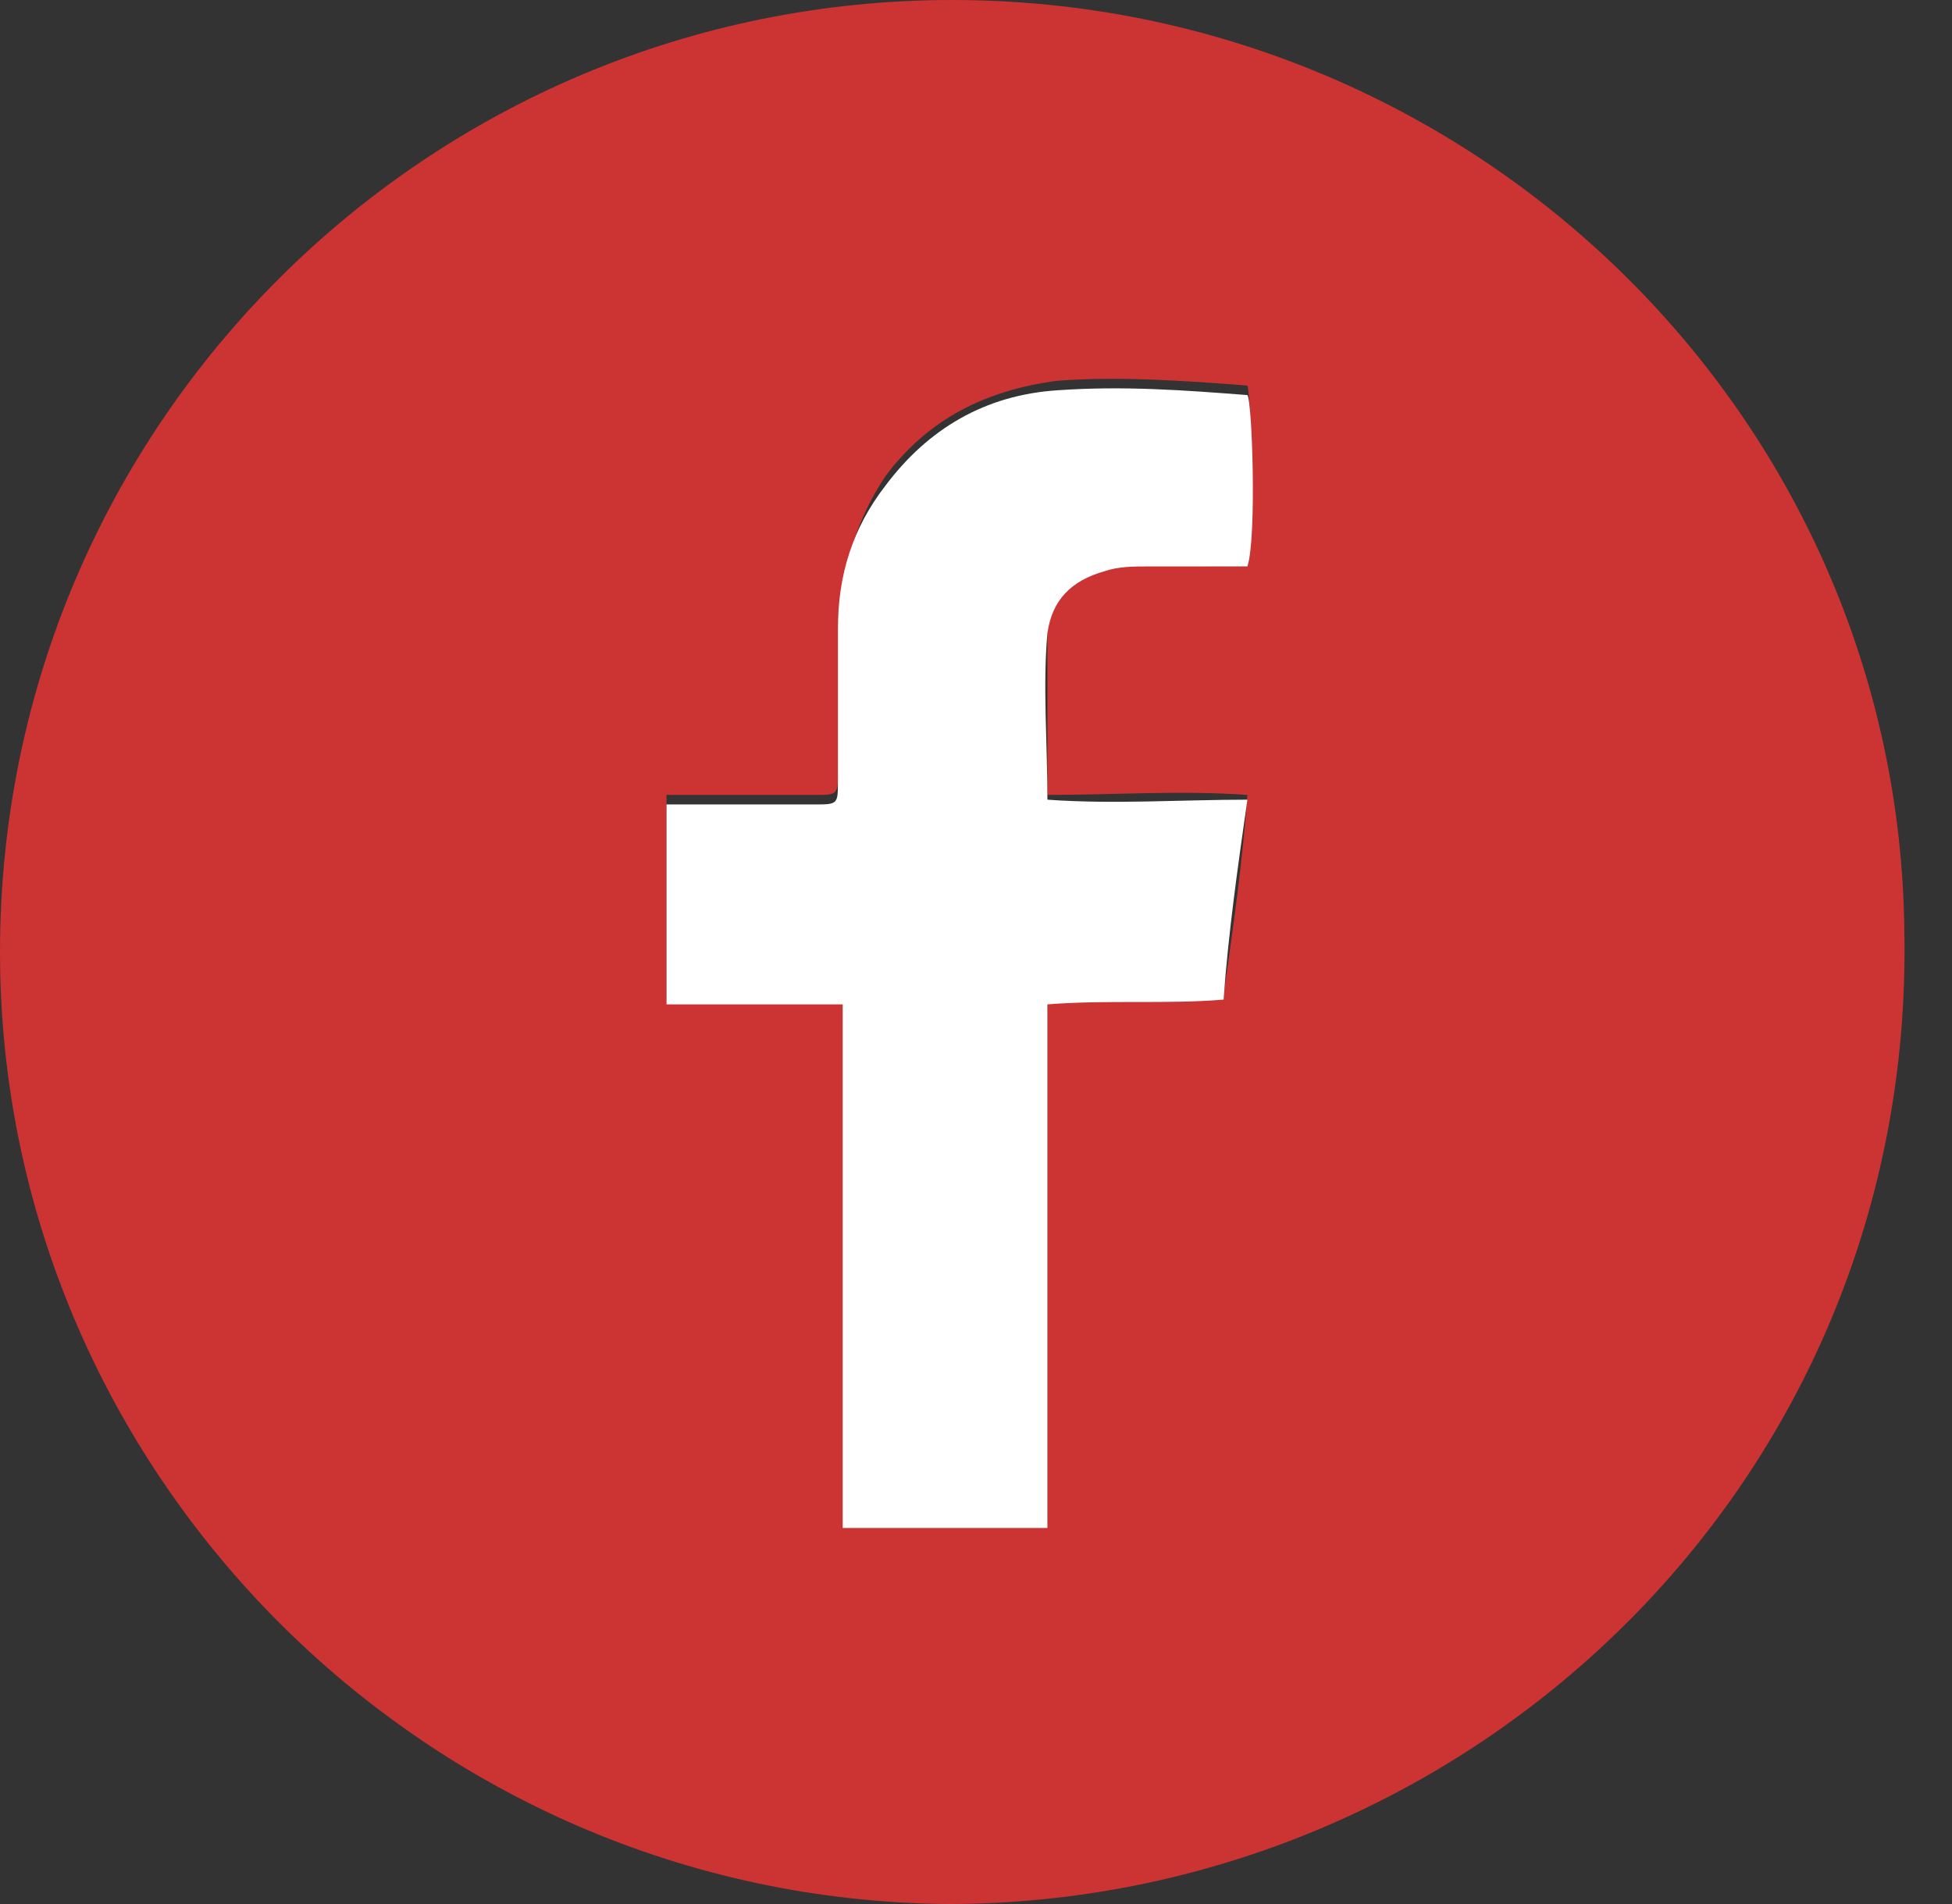 <?xml version="1.0" encoding="utf-8"?>
<!-- Generator: Adobe Illustrator 25.2.1, SVG Export Plug-In . SVG Version: 6.00 Build 0)  -->
<svg version="1.1" id="Capa_1" xmlns="http://www.w3.org/2000/svg" xmlns:xlink="http://www.w3.org/1999/xlink" x="0px" y="0px"
	 width="41px" height="40px" viewBox="0 0 41 40" style="enable-background:new 0 0 41 40;" xml:space="preserve">
<rect x="0" y="0" width="41" height="40" fill="#333333" stroke="none"/>
<style type="text/css">
	.st0{fill-rule:evenodd;clip-rule:evenodd;fill:#CC3333;}
	.st1{fill-rule:evenodd;clip-rule:evenodd;fill:#FFFFFF;}
</style>
<desc>Created with sketchtool.</desc>
<g id="Page-1">
	<g id="ICONOS-AZULES" transform="translate(-214, -932)">
		<g id="facebook" transform="translate(214, 932)">
			<path id="Fill-1" class="st0" d="M26.2,11.9c0.1-0.6,0.1-3.5,0-3.8c-1.3-0.1-2.7-0.2-4-0.1c-1.5,0.2-2.7,0.8-3.6,2
				c-0.6,0.9-0.9,1.9-1,3c0,1.1,0,2.2,0,3.2c0,0.5,0,0.5-0.5,0.5c-0.9,0-1.8,0-2.6,0c-0.2,0-0.3,0-0.5,0V21c1.2,0,2.4,0,3.7,0
				c0,0.3,0,0.5,0,0.7c0,3.2,0,6.5,0,9.7c0,0.2,0,0.4,0,0.6h4.3c0-3.7,0-7.3,0-11c1.3-0.1,2.5,0,3.7-0.1c0.2-1.4,0.4-2.8,0.5-4.2
				c-1.4-0.1-2.8,0-4.2,0c0-1.2,0-2.3,0-3.5c0-0.7,0.5-1.1,1.2-1.3c0.3-0.1,0.6-0.1,0.9-0.1C24.8,11.9,25.5,11.9,26.2,11.9 M20,0
				c10.9,0,19.9,8.7,20,19.6C40.2,31.2,30.8,40,19.9,40C8.9,39.9,0,30.9,0,20C0,8.9,9,0,20,0"/>
			<path id="Fill-3" class="st1" d="M26.2,11.9c-0.7,0-1.4,0-2.1,0c-0.3,0-0.6,0-0.9,0.1c-0.7,0.2-1.1,0.6-1.2,1.3
				c-0.1,1.1,0,2.3,0,3.5c1.4,0.1,2.8,0,4.2,0c-0.2,1.4-0.4,2.8-0.5,4.2c-1.2,0.1-2.4,0-3.7,0.1c0,3.7,0,7.3,0,11h-4.3
				c0-0.2,0-0.4,0-0.6c0-3.2,0-6.5,0-9.7c0-0.2,0-0.4,0-0.7c-1.3,0-2.5,0-3.7,0v-4.2c0.2,0,0.3,0,0.5,0c0.9,0,1.8,0,2.6,0
				c0.5,0,0.5,0,0.5-0.5c0-1.1,0-2.2,0-3.2c0-1.1,0.3-2.1,1-3c0.9-1.2,2.1-1.9,3.6-2c1.4-0.1,2.7,0,4,0.1
				C26.3,8.4,26.4,11.3,26.2,11.9"/>
		</g>
	</g>
</g>
</svg>
